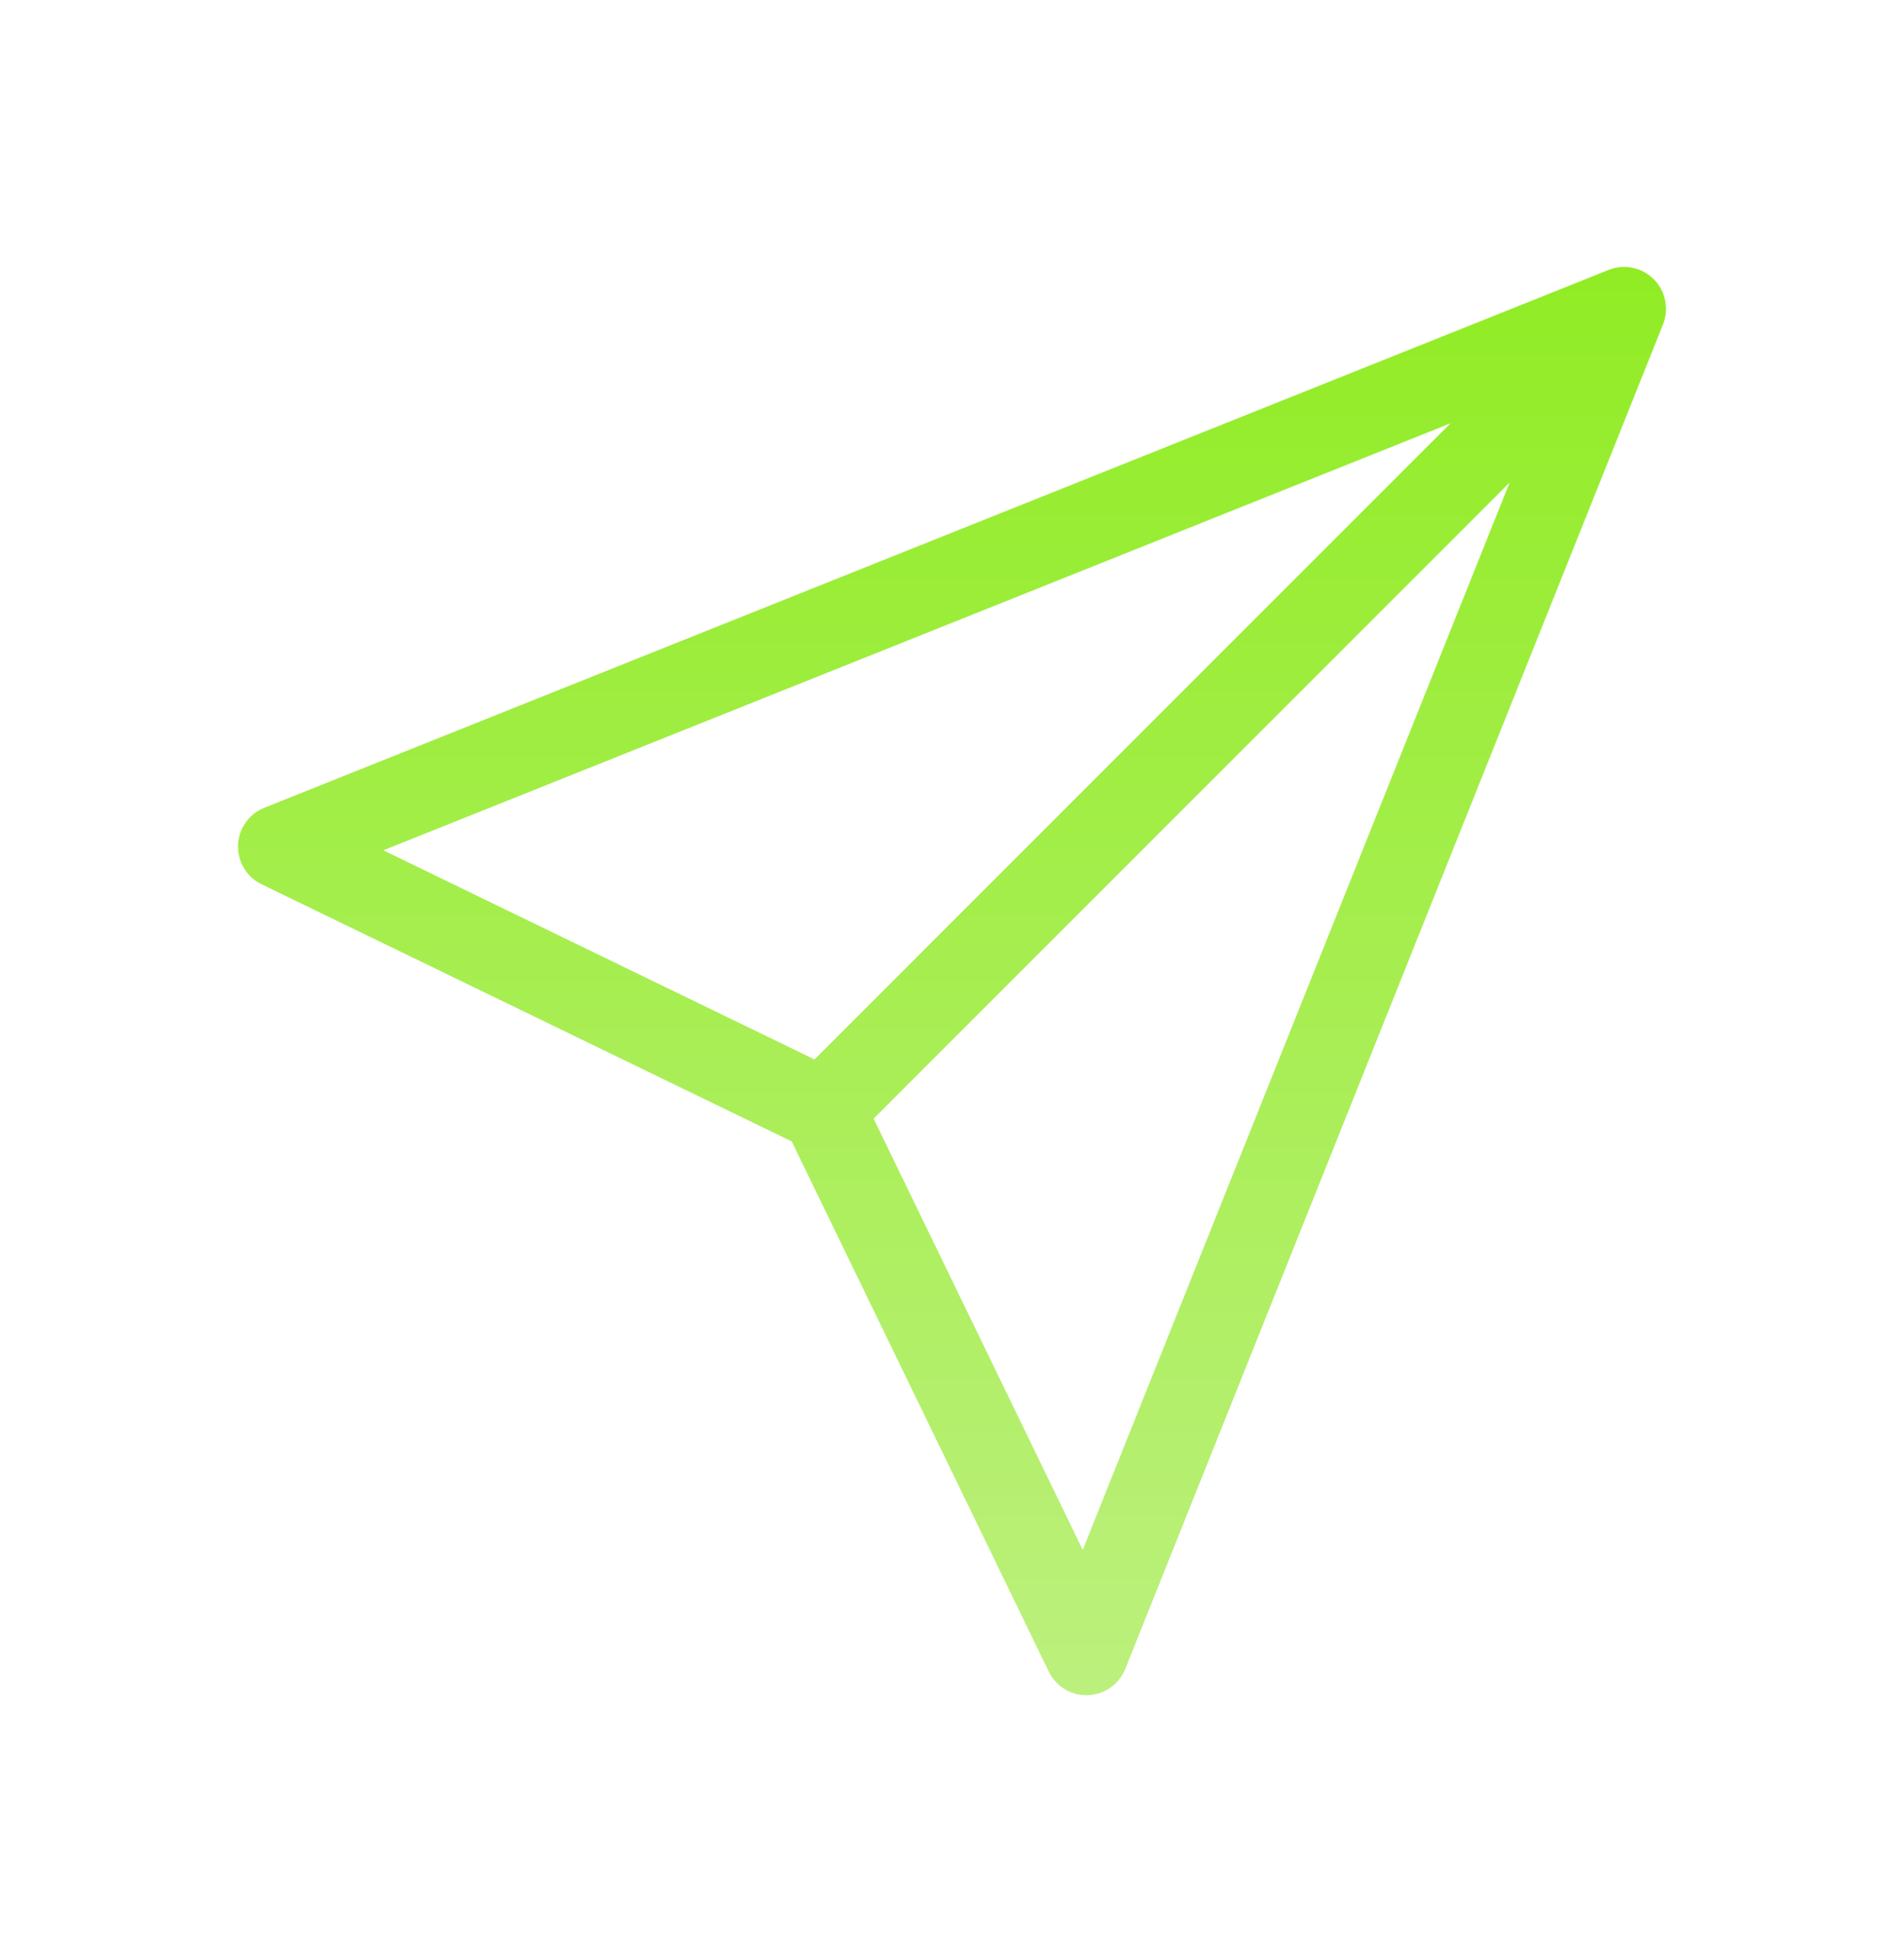<svg width="48" height="49" viewBox="0 0 48 49" fill="none" xmlns="http://www.w3.org/2000/svg">
<path d="M41.691 7.037C41.393 6.739 40.945 6.647 40.554 6.803L6.663 20.36C6.275 20.515 6.016 20.884 6.001 21.301C5.986 21.719 6.219 22.106 6.594 22.288L19.959 28.769L26.44 42.133C26.617 42.498 26.986 42.728 27.389 42.728C27.401 42.728 27.414 42.728 27.427 42.727C27.844 42.712 28.213 42.453 28.368 42.065L41.925 8.175C42.081 7.783 41.989 7.335 41.691 7.037ZM9.663 21.432L36.566 10.67L20.533 26.703L9.663 21.432ZM27.296 39.065L22.024 28.195L38.058 12.162L27.296 39.065Z" fill="url(#paint0_linear_18020_6134)"/>
<defs>
<linearGradient id="paint0_linear_18020_6134" x1="24" y1="6.728" x2="24" y2="42.728" gradientUnits="userSpaceOnUse">
<stop stop-color="#91EC24"/>
<stop offset="1" stop-color="#BCF07D"/>
</linearGradient>
</defs>
</svg>

